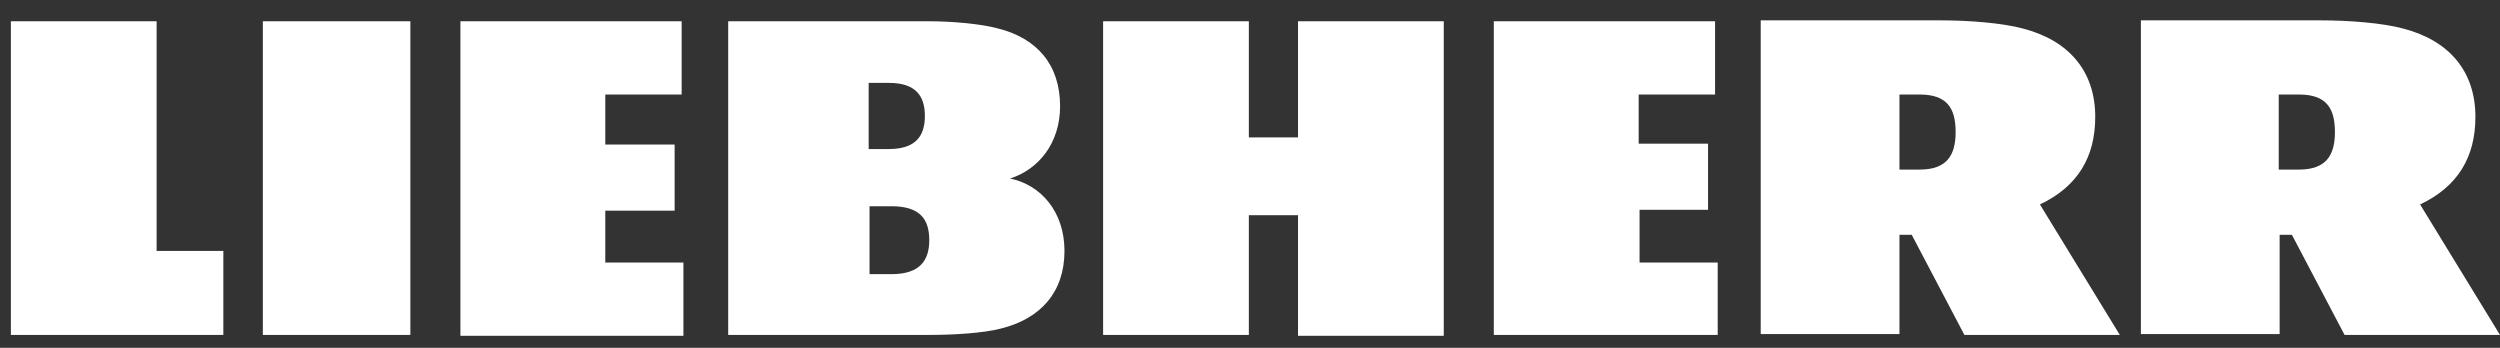 <svg width="115" height="16" viewBox="0 0 115 16" fill="none" xmlns="http://www.w3.org/2000/svg">
<rect x="0" y="0" width="115" height="16" fill="#333333" stroke="none"/>
<path d="M27.843 12.077H31.437V15.448H21.179V0.977H31.356V4.348H27.843V6.65H31.033V9.692H27.843V12.077ZM12.091 15.407H18.877V0.977H12.091V15.407ZM7.204 0.977H0.5V15.407H10.274V11.542H7.204V0.977ZM75.379 9.651H78.57V6.609H75.379V4.348H78.893V0.977H68.715V15.407H79.014V12.077H75.42V9.651H75.379ZM48.966 11.542C48.966 13.433 47.875 14.667 46.017 15.119C45.209 15.325 43.877 15.407 42.706 15.407H33.497V0.977H42.665C43.836 0.977 45.129 1.1 45.896 1.306C47.714 1.758 48.764 2.991 48.764 4.882C48.764 6.609 47.754 7.801 46.462 8.212C47.875 8.5 48.966 9.733 48.966 11.542ZM39.959 6.856H40.888C42.14 6.856 42.544 6.239 42.544 5.334C42.544 4.43 42.14 3.813 40.888 3.813H39.959V6.856ZM42.746 11.049C42.746 10.103 42.342 9.487 41.009 9.487H39.999V12.611H41.009C42.342 12.611 42.746 11.953 42.746 11.049ZM59.709 6.321H57.447V0.977H50.743V15.407H57.447V9.898H59.709V15.448H66.413V0.977H59.709V6.321ZM111.325 9.405C113.061 8.582 113.869 7.226 113.869 5.376C113.869 3.238 112.617 1.84 110.517 1.306C109.588 1.059 108.094 0.936 106.72 0.936H98.481V15.366H104.863V10.802H105.428L107.851 15.407H115L111.325 9.405ZM105.751 7.801H104.822V4.348H105.751C107.003 4.348 107.407 4.964 107.407 6.074C107.407 7.143 107.003 7.801 105.751 7.801ZM93.837 9.405C95.573 8.582 96.381 7.226 96.381 5.376C96.381 3.238 95.129 1.84 93.029 1.306C92.1 1.059 90.606 0.936 89.232 0.936H80.993V15.366H87.375V10.802H87.94L90.363 15.407H97.512L93.837 9.405ZM88.303 7.801H87.375V4.348H88.303C89.555 4.348 89.959 4.964 89.959 6.074C89.959 7.143 89.555 7.801 88.303 7.801Z" fill="white"/>
</svg>
